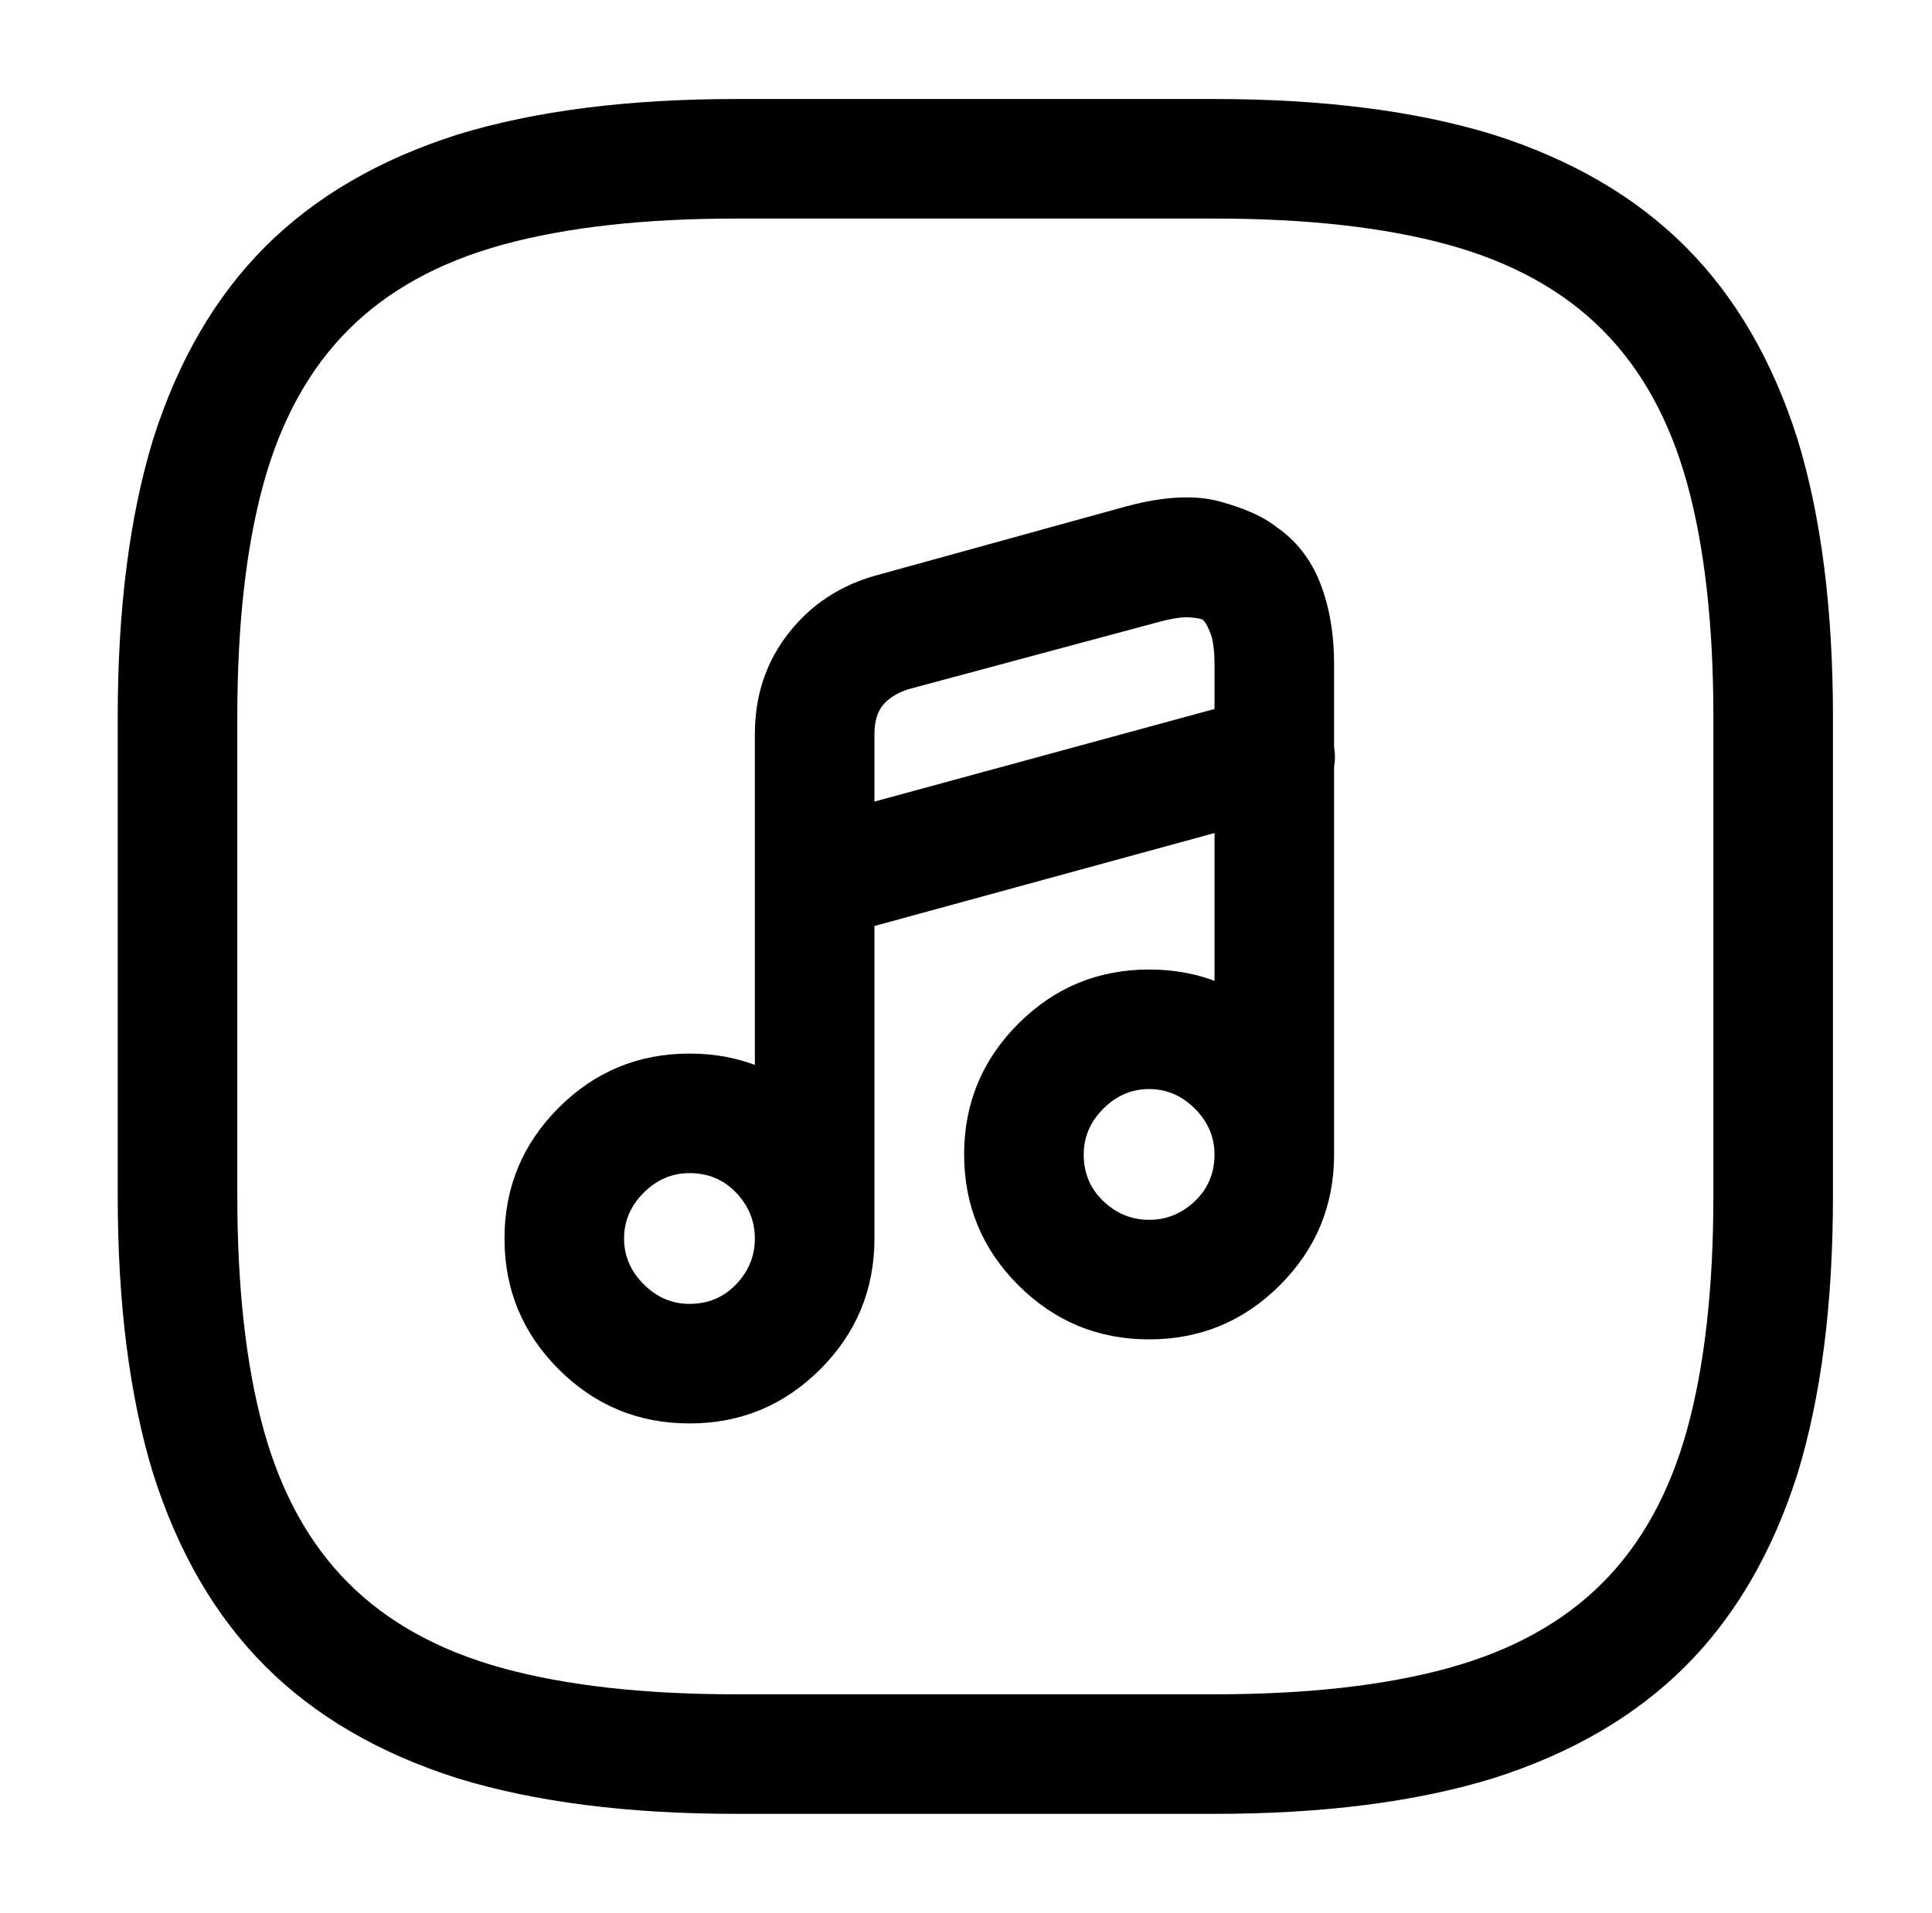 <?xml version="1.0" standalone="no"?>
<!DOCTYPE svg PUBLIC "-//W3C//DTD SVG 1.1//EN" "http://www.w3.org/Graphics/SVG/1.1/DTD/svg11.dtd" >
<svg xmlns="http://www.w3.org/2000/svg" xmlns:xlink="http://www.w3.org/1999/xlink" version="1.1" viewBox="-10 0 1034 1024">
   <path fill="currentColor"
d="M640 971h-256q-87 0 -149 -19q-63 -20 -103 -60t-60 -103q-19 -62 -19 -149v-256q0 -87 19 -149q20 -63 60 -103t103 -60q62 -19 149 -19h256q87 0 149 19q63 20 103 60t60 103q19 62 19 149v256q0 87 -19 149q-20 63 -60 103t-103 60q-62 19 -149 19v0zM384 117
q-74 0 -125 14t-82.5 45.5t-45.5 82.5t-14 125v256q0 74 14 125t45.5 82.5t82.5 45.5t125 14h256q74 0 125 -14t82.5 -45.5t45.5 -82.5t14 -125v-256q0 -74 -14 -125t-45.5 -82.5t-82.5 -45.5t-125 -14h-256v0zM359 762q-41 0 -70 -29t-29 -70t29 -70t70 -29t70 29t29 70
t-29 70t-70 29v0zM359 628q-14 0 -24.5 10.5t-10.5 24.5t10.5 24.5t24.5 10.5q15 0 25 -10.5t10 -24.5t-10 -24.5t-25 -10.5zM426 695q-13 0 -22.5 -9.5t-9.5 -22.5v-270q0 -31 18 -54t47 -31l134 -37q30 -8 50 -2.5t30 13.5q16 11 23.5 30t7.5 44v262q0 13 -9.5 22.5
t-22.5 9.5t-22.5 -9.5t-9.5 -22.5v-262q0 -11 -2 -16.5t-4 -7.5q-1 -1 -7 -1.5t-17 2.5l-134 36q-9 3 -13.5 8.5t-4.5 15.5v270q0 13 -9.5 22.5t-22.5 9.5v0zM605 717q-41 0 -70 -29t-29 -70t29 -70t70 -29t70 29t29 70t-29 70t-70 29zM605 583q-14 0 -24.5 10.5t-10.5 24.5
q0 15 10.5 25t24.5 10t24.5 -10t10.5 -25q0 -14 -10.5 -24.5t-24.5 -10.5zM426 503q-10 0 -19 -6.5t-12 -16.5q-3 -13 3.5 -24.5t19.5 -15.5l246 -67q13 -3 24.5 3.5t14.5 19.5q4 13 -3 24.5t-20 14.5l-245 67q-3 1 -5 1h-4v0z" />
</svg>
